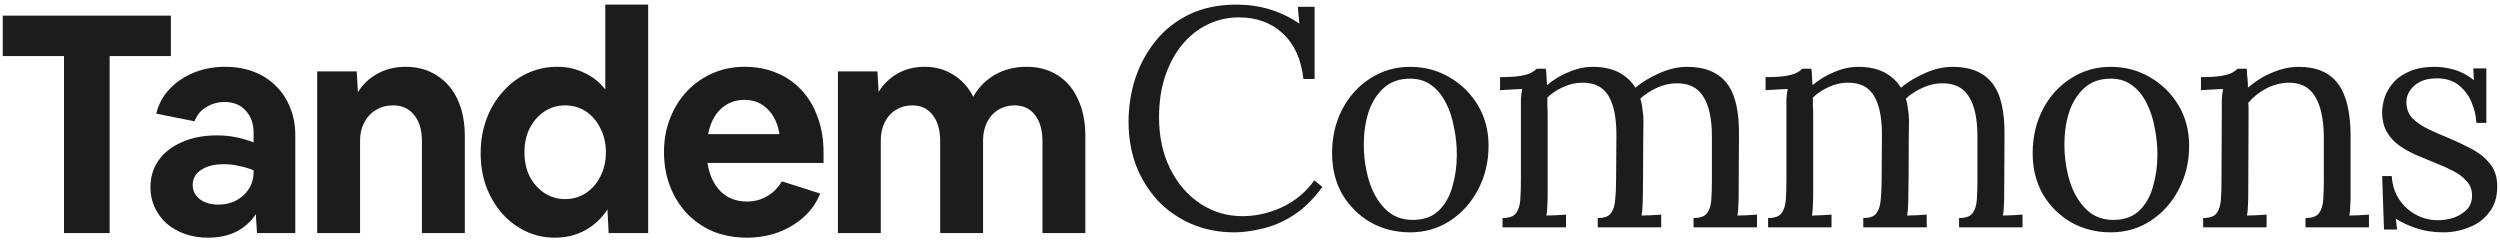 <svg width="454" height="44" viewBox="0 0 454 44" fill="none" xmlns="http://www.w3.org/2000/svg">
<path d="M152.163 42.327V12.963H159.337L159.56 16.689C160.413 15.28 161.562 14.168 163.008 13.352C164.454 12.537 166.085 12.129 167.902 12.129C169.867 12.129 171.609 12.611 173.129 13.575C174.687 14.539 175.892 15.873 176.744 17.579C177.634 15.948 178.913 14.632 180.582 13.63C182.287 12.629 184.234 12.129 186.421 12.129C188.608 12.129 190.499 12.648 192.094 13.686C193.688 14.687 194.911 16.133 195.764 18.024C196.654 19.915 197.099 22.139 197.099 24.698V42.327H189.313V25.698C189.313 23.659 188.868 22.065 187.978 20.916C187.088 19.729 185.846 19.136 184.252 19.136C183.14 19.136 182.139 19.414 181.249 19.97C180.396 20.489 179.729 21.231 179.247 22.195C178.765 23.159 178.524 24.253 178.524 25.476V42.327H170.738V25.698C170.738 23.659 170.293 22.065 169.403 20.916C168.514 19.729 167.272 19.136 165.677 19.136C164.565 19.136 163.564 19.414 162.674 19.97C161.821 20.489 161.154 21.231 160.672 22.195C160.19 23.159 159.949 24.253 159.949 25.476V42.327H152.163Z" fill="#1C1C1C"/>
<path d="M135.596 43.161C133.408 43.161 131.388 42.79 129.534 42.049C127.717 41.27 126.142 40.195 124.807 38.823C123.472 37.414 122.434 35.764 121.693 33.874C120.951 31.946 120.58 29.851 120.58 27.589C120.58 25.402 120.951 23.363 121.693 21.472C122.434 19.581 123.454 17.95 124.751 16.578C126.086 15.169 127.643 14.075 129.423 13.297C131.202 12.518 133.13 12.129 135.207 12.129C137.357 12.129 139.303 12.5 141.046 13.241C142.826 13.983 144.346 15.039 145.606 16.411C146.867 17.783 147.831 19.414 148.498 21.305C149.203 23.196 149.555 25.309 149.555 27.645V29.591H128.477C128.811 31.779 129.608 33.503 130.869 34.763C132.129 35.987 133.724 36.599 135.651 36.599C136.986 36.599 138.191 36.283 139.266 35.653C140.379 35.023 141.287 34.115 141.991 32.928L148.943 35.153C148.276 36.821 147.275 38.248 145.94 39.435C144.605 40.621 143.048 41.548 141.268 42.216C139.489 42.846 137.598 43.161 135.596 43.161ZM135.207 18.135C133.501 18.135 132.055 18.691 130.869 19.803C129.719 20.916 128.959 22.436 128.589 24.364H141.546C141.25 22.436 140.527 20.916 139.378 19.803C138.265 18.691 136.875 18.135 135.207 18.135Z" fill="#1C1C1C"/>
<path d="M100.745 43.161C98.854 43.161 97.093 42.772 95.462 41.993C93.831 41.215 92.403 40.139 91.18 38.767C89.956 37.359 88.992 35.727 88.288 33.873C87.62 32.02 87.287 29.999 87.287 27.812C87.287 25.587 87.639 23.529 88.343 21.639C89.048 19.748 90.03 18.098 91.291 16.689C92.551 15.243 94.016 14.131 95.684 13.352C97.39 12.537 99.225 12.129 101.19 12.129C103.007 12.129 104.657 12.5 106.14 13.241C107.66 13.945 108.92 14.947 109.921 16.244V0.839H117.707V42.327H110.533L110.311 38.044C109.272 39.639 107.919 40.899 106.251 41.826C104.619 42.716 102.784 43.161 100.745 43.161ZM102.636 36.154C104.045 36.154 105.305 35.783 106.418 35.041C107.53 34.3 108.401 33.299 109.031 32.038C109.699 30.741 110.032 29.276 110.032 27.645C110.032 26.014 109.699 24.568 109.031 23.307C108.401 22.009 107.53 20.99 106.418 20.248C105.305 19.507 104.045 19.136 102.636 19.136C101.227 19.136 99.966 19.507 98.854 20.248C97.742 20.99 96.852 22.009 96.185 23.307C95.555 24.568 95.239 26.014 95.239 27.645C95.239 29.276 95.555 30.741 96.185 32.038C96.852 33.299 97.742 34.3 98.854 35.041C99.966 35.783 101.227 36.154 102.636 36.154Z" fill="#1C1C1C"/>
<path d="M57.603 42.327V12.963H64.778L65 16.745C65.853 15.336 67.02 14.224 68.504 13.408C70.024 12.555 71.748 12.129 73.676 12.129C75.826 12.129 77.698 12.648 79.293 13.686C80.924 14.687 82.184 16.133 83.074 18.024C83.964 19.915 84.409 22.139 84.409 24.698V42.327H76.623V25.698C76.623 23.659 76.16 22.065 75.233 20.916C74.306 19.729 73.027 19.136 71.395 19.136C70.209 19.136 69.171 19.414 68.281 19.97C67.391 20.489 66.687 21.231 66.168 22.195C65.649 23.159 65.389 24.253 65.389 25.476V42.327H57.603Z" fill="#1C1C1C"/>
<path d="M37.774 43.161C36.254 43.161 34.863 42.939 33.603 42.494C32.342 42.049 31.23 41.419 30.266 40.603C29.339 39.75 28.616 38.768 28.097 37.655C27.578 36.543 27.319 35.32 27.319 33.985C27.319 32.131 27.819 30.5 28.82 29.091C29.821 27.682 31.23 26.588 33.047 25.81C34.863 24.994 36.977 24.586 39.387 24.586C40.61 24.586 41.76 24.698 42.835 24.92C43.947 25.142 45.022 25.457 46.06 25.865V24.141C46.06 22.473 45.578 21.12 44.614 20.082C43.687 19.044 42.408 18.524 40.777 18.524C39.553 18.524 38.441 18.84 37.44 19.47C36.439 20.063 35.735 20.916 35.327 22.028L28.375 20.638C28.783 18.932 29.58 17.449 30.767 16.189C31.99 14.891 33.473 13.89 35.216 13.186C36.958 12.481 38.849 12.129 40.888 12.129C42.779 12.129 44.503 12.425 46.06 13.019C47.617 13.612 48.952 14.465 50.064 15.577C51.214 16.689 52.085 18.005 52.678 19.525C53.309 21.009 53.624 22.677 53.624 24.531V42.327H46.672L46.45 38.879C45.671 40.139 44.54 41.178 43.057 41.993C41.574 42.772 39.813 43.161 37.774 43.161ZM34.993 33.596C34.993 34.634 35.42 35.486 36.272 36.154C37.125 36.821 38.256 37.155 39.665 37.155C40.888 37.155 41.982 36.895 42.946 36.376C43.91 35.857 44.67 35.153 45.226 34.263C45.782 33.336 46.06 32.316 46.06 31.204V30.926C45.245 30.593 44.373 30.333 43.446 30.148C42.52 29.925 41.593 29.814 40.666 29.814C38.923 29.814 37.533 30.166 36.495 30.87C35.494 31.538 34.993 32.446 34.993 33.596Z" fill="#1C1C1C"/>
<path d="M11.623 42.327V10.182H0.5V2.841H31.032V10.182H19.909V42.327H11.623Z" fill="#1C1C1C"/>
<path d="M443.727 42.193C441.844 42.193 440.168 41.929 438.699 41.402C437.23 40.912 436.025 40.347 435.083 39.707L435.309 41.684H432.936L432.597 31.968H434.349C434.424 33.512 434.857 34.905 435.648 36.148C436.439 37.353 437.456 38.295 438.699 38.973C439.942 39.651 441.279 39.99 442.71 39.99C443.689 39.99 444.649 39.839 445.591 39.538C446.533 39.199 447.323 38.709 447.964 38.069C448.604 37.391 448.924 36.544 448.924 35.527C448.924 34.472 448.604 33.606 447.964 32.928C447.361 32.212 446.551 31.591 445.534 31.064C444.518 30.536 443.425 30.047 442.258 29.595C441.128 29.143 439.998 28.672 438.868 28.182C437.738 27.693 436.684 27.109 435.705 26.431C434.763 25.753 434.01 24.925 433.445 23.945C432.88 22.966 432.597 21.761 432.597 20.33C432.597 19.539 432.748 18.673 433.049 17.731C433.351 16.79 433.859 15.904 434.575 15.076C435.29 14.21 436.27 13.513 437.512 12.986C438.755 12.421 440.337 12.138 442.258 12.138C443.275 12.138 444.405 12.308 445.647 12.647C446.89 12.986 448.096 13.626 449.263 14.567L449.15 12.421H451.523V22.307H449.715C449.64 20.989 449.338 19.727 448.811 18.522C448.284 17.279 447.512 16.262 446.495 15.471C445.478 14.643 444.16 14.228 442.54 14.228C440.808 14.228 439.452 14.662 438.473 15.528C437.494 16.394 437.004 17.392 437.004 18.522C437.004 19.689 437.362 20.669 438.077 21.46C438.831 22.213 439.791 22.872 440.958 23.437C442.126 24.002 443.369 24.548 444.687 25.075C446.118 25.678 447.512 26.337 448.868 27.052C450.223 27.768 451.334 28.672 452.201 29.764C453.067 30.819 453.5 32.194 453.5 33.888C453.5 35.771 453.01 37.334 452.031 38.577C451.09 39.82 449.866 40.724 448.359 41.289C446.89 41.892 445.346 42.193 443.727 42.193Z" fill="#1C1C1C"/>
<path d="M400.09 41.289V39.594C401.257 39.594 402.067 39.312 402.519 38.747C402.971 38.144 403.235 37.334 403.31 36.318C403.385 35.263 403.423 34.058 403.423 32.702L403.479 19.821C403.479 19.219 403.479 18.616 403.479 18.014C403.517 17.411 403.592 16.79 403.705 16.149C403.027 16.187 402.35 16.225 401.672 16.262C401.031 16.3 400.372 16.337 399.694 16.375V14.002C401.351 14.002 402.594 13.927 403.423 13.777C404.289 13.626 404.929 13.438 405.344 13.212C405.758 12.986 406.097 12.741 406.361 12.477H407.999C408.037 12.741 408.055 13.042 408.055 13.381C408.093 13.72 408.131 14.097 408.168 14.511C408.206 14.925 408.225 15.396 408.225 15.923C409.053 15.208 409.957 14.567 410.937 14.002C411.953 13.438 413.008 12.986 414.1 12.647C415.23 12.308 416.341 12.138 417.433 12.138C420.71 12.138 423.102 13.174 424.608 15.245C426.115 17.279 426.868 20.462 426.868 24.793V35.301C426.868 36.054 426.849 36.732 426.811 37.334C426.811 37.899 426.755 38.502 426.642 39.142C427.244 39.105 427.828 39.086 428.393 39.086C428.996 39.048 429.598 39.01 430.201 38.973V41.289H418.676V39.594C419.844 39.594 420.653 39.312 421.105 38.747C421.557 38.144 421.821 37.334 421.896 36.318C421.972 35.263 422.009 34.058 422.009 32.702V24.793C421.972 21.554 421.426 19.106 420.371 17.449C419.354 15.791 417.735 14.982 415.513 15.019C414.157 15.057 412.82 15.415 411.502 16.093C410.221 16.771 409.148 17.637 408.281 18.692C408.319 18.993 408.338 19.332 408.338 19.708C408.338 20.085 408.338 20.48 408.338 20.895L408.281 35.301C408.281 36.054 408.263 36.732 408.225 37.334C408.225 37.899 408.168 38.502 408.055 39.142C408.658 39.105 409.242 39.086 409.807 39.086C410.409 39.048 411.012 39.01 411.614 38.973V41.289H400.09Z" fill="#1C1C1C"/>
<path d="M383.313 42.193C380.677 42.193 378.285 41.59 376.139 40.385C373.992 39.142 372.278 37.447 370.998 35.301C369.755 33.116 369.133 30.631 369.133 27.843C369.133 24.868 369.755 22.194 370.998 19.821C372.24 17.449 373.935 15.584 376.082 14.228C378.229 12.835 380.639 12.138 383.313 12.138C385.95 12.138 388.341 12.778 390.488 14.059C392.635 15.302 394.348 16.997 395.629 19.143C396.909 21.29 397.55 23.738 397.55 26.488C397.55 29.388 396.909 32.043 395.629 34.453C394.386 36.826 392.691 38.709 390.544 40.103C388.398 41.496 385.987 42.193 383.313 42.193ZM383.765 39.933C385.761 39.933 387.343 39.368 388.511 38.238C389.678 37.108 390.507 35.64 390.996 33.832C391.524 32.024 391.787 30.122 391.787 28.126C391.787 26.431 391.618 24.774 391.279 23.154C390.978 21.497 390.488 20.01 389.81 18.692C389.132 17.336 388.247 16.262 387.155 15.471C386.1 14.68 384.82 14.285 383.313 14.285C381.355 14.285 379.754 14.85 378.511 15.98C377.268 17.11 376.346 18.578 375.743 20.386C375.178 22.194 374.896 24.134 374.896 26.205C374.896 28.54 375.216 30.762 375.856 32.871C376.496 34.943 377.476 36.638 378.794 37.956C380.112 39.274 381.769 39.933 383.765 39.933Z" fill="#1C1C1C"/>
<path d="M321.082 41.289V39.594C322.25 39.594 323.06 39.312 323.512 38.747C323.964 38.144 324.227 37.334 324.302 36.318C324.378 35.263 324.415 34.058 324.415 32.702V19.821C324.415 19.219 324.415 18.616 324.415 18.014C324.453 17.411 324.528 16.79 324.641 16.149C323.963 16.187 323.286 16.225 322.608 16.262C321.967 16.3 321.308 16.337 320.63 16.375V14.002C322.288 14.002 323.53 13.927 324.359 13.777C325.225 13.626 325.865 13.438 326.28 13.212C326.694 12.986 327.033 12.741 327.297 12.477H328.935C329.01 12.854 329.048 13.287 329.048 13.777C329.086 14.266 329.123 14.831 329.161 15.471C330.291 14.492 331.59 13.701 333.059 13.099C334.528 12.458 335.997 12.138 337.466 12.138C339.349 12.138 340.93 12.477 342.211 13.155C343.492 13.833 344.49 14.756 345.205 15.923C346.486 14.869 347.954 13.984 349.612 13.268C351.306 12.515 352.964 12.138 354.583 12.138C357.86 12.138 360.27 13.136 361.814 15.132C363.358 17.091 364.093 20.311 364.018 24.793L363.961 35.301C363.961 36.054 363.942 36.732 363.905 37.334C363.905 37.899 363.848 38.502 363.735 39.142C364.338 39.105 364.921 39.086 365.486 39.086C366.089 39.048 366.692 39.01 367.294 38.973V41.289H355.769V39.594C356.937 39.594 357.747 39.312 358.199 38.747C358.651 38.144 358.914 37.334 358.99 36.318C359.065 35.263 359.103 34.058 359.103 32.702V24.793C359.103 21.554 358.575 19.125 357.521 17.505C356.504 15.886 354.884 15.095 352.662 15.132C351.495 15.132 350.327 15.396 349.16 15.923C347.992 16.451 346.975 17.11 346.109 17.901C346.297 18.503 346.429 19.162 346.504 19.878C346.617 20.556 346.674 21.271 346.674 22.025C346.636 24.209 346.617 26.412 346.617 28.634C346.617 30.856 346.599 33.078 346.561 35.301C346.561 36.054 346.542 36.732 346.504 37.334C346.504 37.899 346.448 38.502 346.335 39.142C346.938 39.105 347.521 39.086 348.086 39.086C348.689 39.048 349.292 39.01 349.894 38.973V41.289H338.369V39.594C339.537 39.594 340.328 39.312 340.742 38.747C341.194 38.144 341.458 37.334 341.533 36.318C341.646 35.263 341.703 34.058 341.703 32.702L341.759 24.793C341.797 21.554 341.326 19.106 340.347 17.449C339.367 15.791 337.767 14.982 335.545 15.019C334.377 15.019 333.228 15.283 332.099 15.81C330.969 16.3 330.008 16.94 329.217 17.731C329.217 18.183 329.217 18.673 329.217 19.2C329.255 19.689 329.274 20.217 329.274 20.782V35.301C329.274 36.054 329.255 36.732 329.217 37.334C329.217 37.899 329.161 38.502 329.048 39.142C329.651 39.105 330.234 39.086 330.799 39.086C331.402 39.048 332.004 39.01 332.607 38.973V41.289H321.082Z" fill="#1C1C1C"/>
<path d="M272.862 41.289V39.594C274.03 39.594 274.839 39.312 275.291 38.747C275.743 38.144 276.007 37.334 276.082 36.318C276.158 35.263 276.195 34.058 276.195 32.702V19.821C276.195 19.219 276.195 18.616 276.195 18.014C276.233 17.411 276.308 16.79 276.421 16.149C275.743 16.187 275.065 16.225 274.387 16.262C273.747 16.3 273.088 16.337 272.41 16.375V14.002C274.067 14.002 275.31 13.927 276.139 13.777C277.005 13.626 277.645 13.438 278.06 13.212C278.474 12.986 278.813 12.741 279.076 12.477H280.715C280.79 12.854 280.828 13.287 280.828 13.777C280.865 14.266 280.903 14.831 280.941 15.471C282.071 14.492 283.37 13.701 284.839 13.099C286.308 12.458 287.776 12.138 289.245 12.138C291.128 12.138 292.71 12.477 293.991 13.155C295.271 13.833 296.269 14.756 296.985 15.923C298.265 14.869 299.734 13.984 301.391 13.268C303.086 12.515 304.743 12.138 306.363 12.138C309.64 12.138 312.05 13.136 313.594 15.132C315.138 17.091 315.873 20.311 315.797 24.793L315.741 35.301C315.741 36.054 315.722 36.732 315.684 37.334C315.684 37.899 315.628 38.502 315.515 39.142C316.117 39.105 316.701 39.086 317.266 39.086C317.869 39.048 318.471 39.01 319.074 38.973V41.289H307.549V39.594C308.717 39.594 309.527 39.312 309.978 38.747C310.43 38.144 310.694 37.334 310.769 36.318C310.845 35.263 310.882 34.058 310.882 32.702V24.793C310.882 21.554 310.355 19.125 309.301 17.505C308.284 15.886 306.664 15.095 304.442 15.132C303.275 15.132 302.107 15.396 300.939 15.923C299.772 16.451 298.755 17.11 297.889 17.901C298.077 18.503 298.209 19.162 298.284 19.878C298.397 20.556 298.454 21.271 298.454 22.025C298.416 24.209 298.397 26.412 298.397 28.634C298.397 30.856 298.378 33.078 298.341 35.301C298.341 36.054 298.322 36.732 298.284 37.334C298.284 37.899 298.228 38.502 298.115 39.142C298.717 39.105 299.301 39.086 299.866 39.086C300.469 39.048 301.071 39.01 301.674 38.973V41.289H290.149V39.594C291.317 39.594 292.108 39.312 292.522 38.747C292.974 38.144 293.238 37.334 293.313 36.318C293.426 35.263 293.482 34.058 293.482 32.702L293.539 24.793C293.576 21.554 293.106 19.106 292.126 17.449C291.147 15.791 289.547 14.982 287.324 15.019C286.157 15.019 285.008 15.283 283.878 15.81C282.749 16.3 281.788 16.94 280.997 17.731C280.997 18.183 280.997 18.673 280.997 19.2C281.035 19.689 281.054 20.217 281.054 20.782V35.301C281.054 36.054 281.035 36.732 280.997 37.334C280.997 37.899 280.941 38.502 280.828 39.142C281.43 39.105 282.014 39.086 282.579 39.086C283.182 39.048 283.784 39.01 284.387 38.973V41.289H272.862Z" fill="#1C1C1C"/>
<path d="M256.085 42.193C253.449 42.193 251.057 41.59 248.911 40.385C246.764 39.142 245.05 37.447 243.77 35.301C242.527 33.116 241.906 30.631 241.906 27.843C241.906 24.868 242.527 22.194 243.77 19.821C245.013 17.449 246.707 15.584 248.854 14.228C251.001 12.835 253.411 12.138 256.085 12.138C258.722 12.138 261.113 12.778 263.26 14.059C265.407 15.302 267.121 16.997 268.401 19.143C269.682 21.29 270.322 23.738 270.322 26.488C270.322 29.388 269.682 32.043 268.401 34.453C267.158 36.826 265.463 38.709 263.317 40.103C261.17 41.496 258.759 42.193 256.085 42.193ZM256.537 39.933C258.534 39.933 260.115 39.368 261.283 38.238C262.45 37.108 263.279 35.64 263.769 33.832C264.296 32.024 264.559 30.122 264.559 28.126C264.559 26.431 264.39 24.774 264.051 23.154C263.75 21.497 263.26 20.01 262.582 18.692C261.904 17.336 261.019 16.262 259.927 15.471C258.872 14.68 257.592 14.285 256.085 14.285C254.127 14.285 252.526 14.85 251.283 15.98C250.041 17.11 249.118 18.578 248.515 20.386C247.95 22.194 247.668 24.134 247.668 26.205C247.668 28.54 247.988 30.762 248.628 32.871C249.269 34.943 250.248 36.638 251.566 37.956C252.884 39.274 254.541 39.933 256.537 39.933Z" fill="#1C1C1C"/>
<path d="M236.696 14.341C236.319 10.801 235.076 8.052 232.967 6.093C230.896 4.135 228.222 3.156 224.945 3.156C222.949 3.156 221.066 3.589 219.296 4.455C217.563 5.284 216.038 6.489 214.72 8.071C213.402 9.652 212.366 11.554 211.613 13.776C210.859 15.998 210.483 18.503 210.483 21.29C210.483 24.83 211.161 27.956 212.516 30.668C213.872 33.38 215.699 35.489 217.996 36.995C220.294 38.502 222.836 39.255 225.623 39.255C228.071 39.255 230.481 38.709 232.854 37.617C235.227 36.487 237.167 34.867 238.673 32.758L240.142 33.945C238.522 36.167 236.771 37.88 234.888 39.086C233.005 40.291 231.122 41.1 229.239 41.515C227.393 41.967 225.698 42.193 224.154 42.193C221.329 42.193 218.731 41.684 216.358 40.667C214.023 39.651 211.989 38.238 210.257 36.43C208.562 34.585 207.244 32.457 206.302 30.047C205.398 27.599 204.946 24.962 204.946 22.137C204.946 19.463 205.342 16.865 206.133 14.341C206.961 11.818 208.185 9.539 209.805 7.506C211.424 5.472 213.458 3.852 215.906 2.647C218.392 1.442 221.273 0.839 224.55 0.839C226.659 0.839 228.655 1.122 230.538 1.687C232.421 2.252 234.229 3.118 235.961 4.285L235.679 1.235H238.73V14.341H236.696Z" fill="#1C1C1C"/>
</svg>
